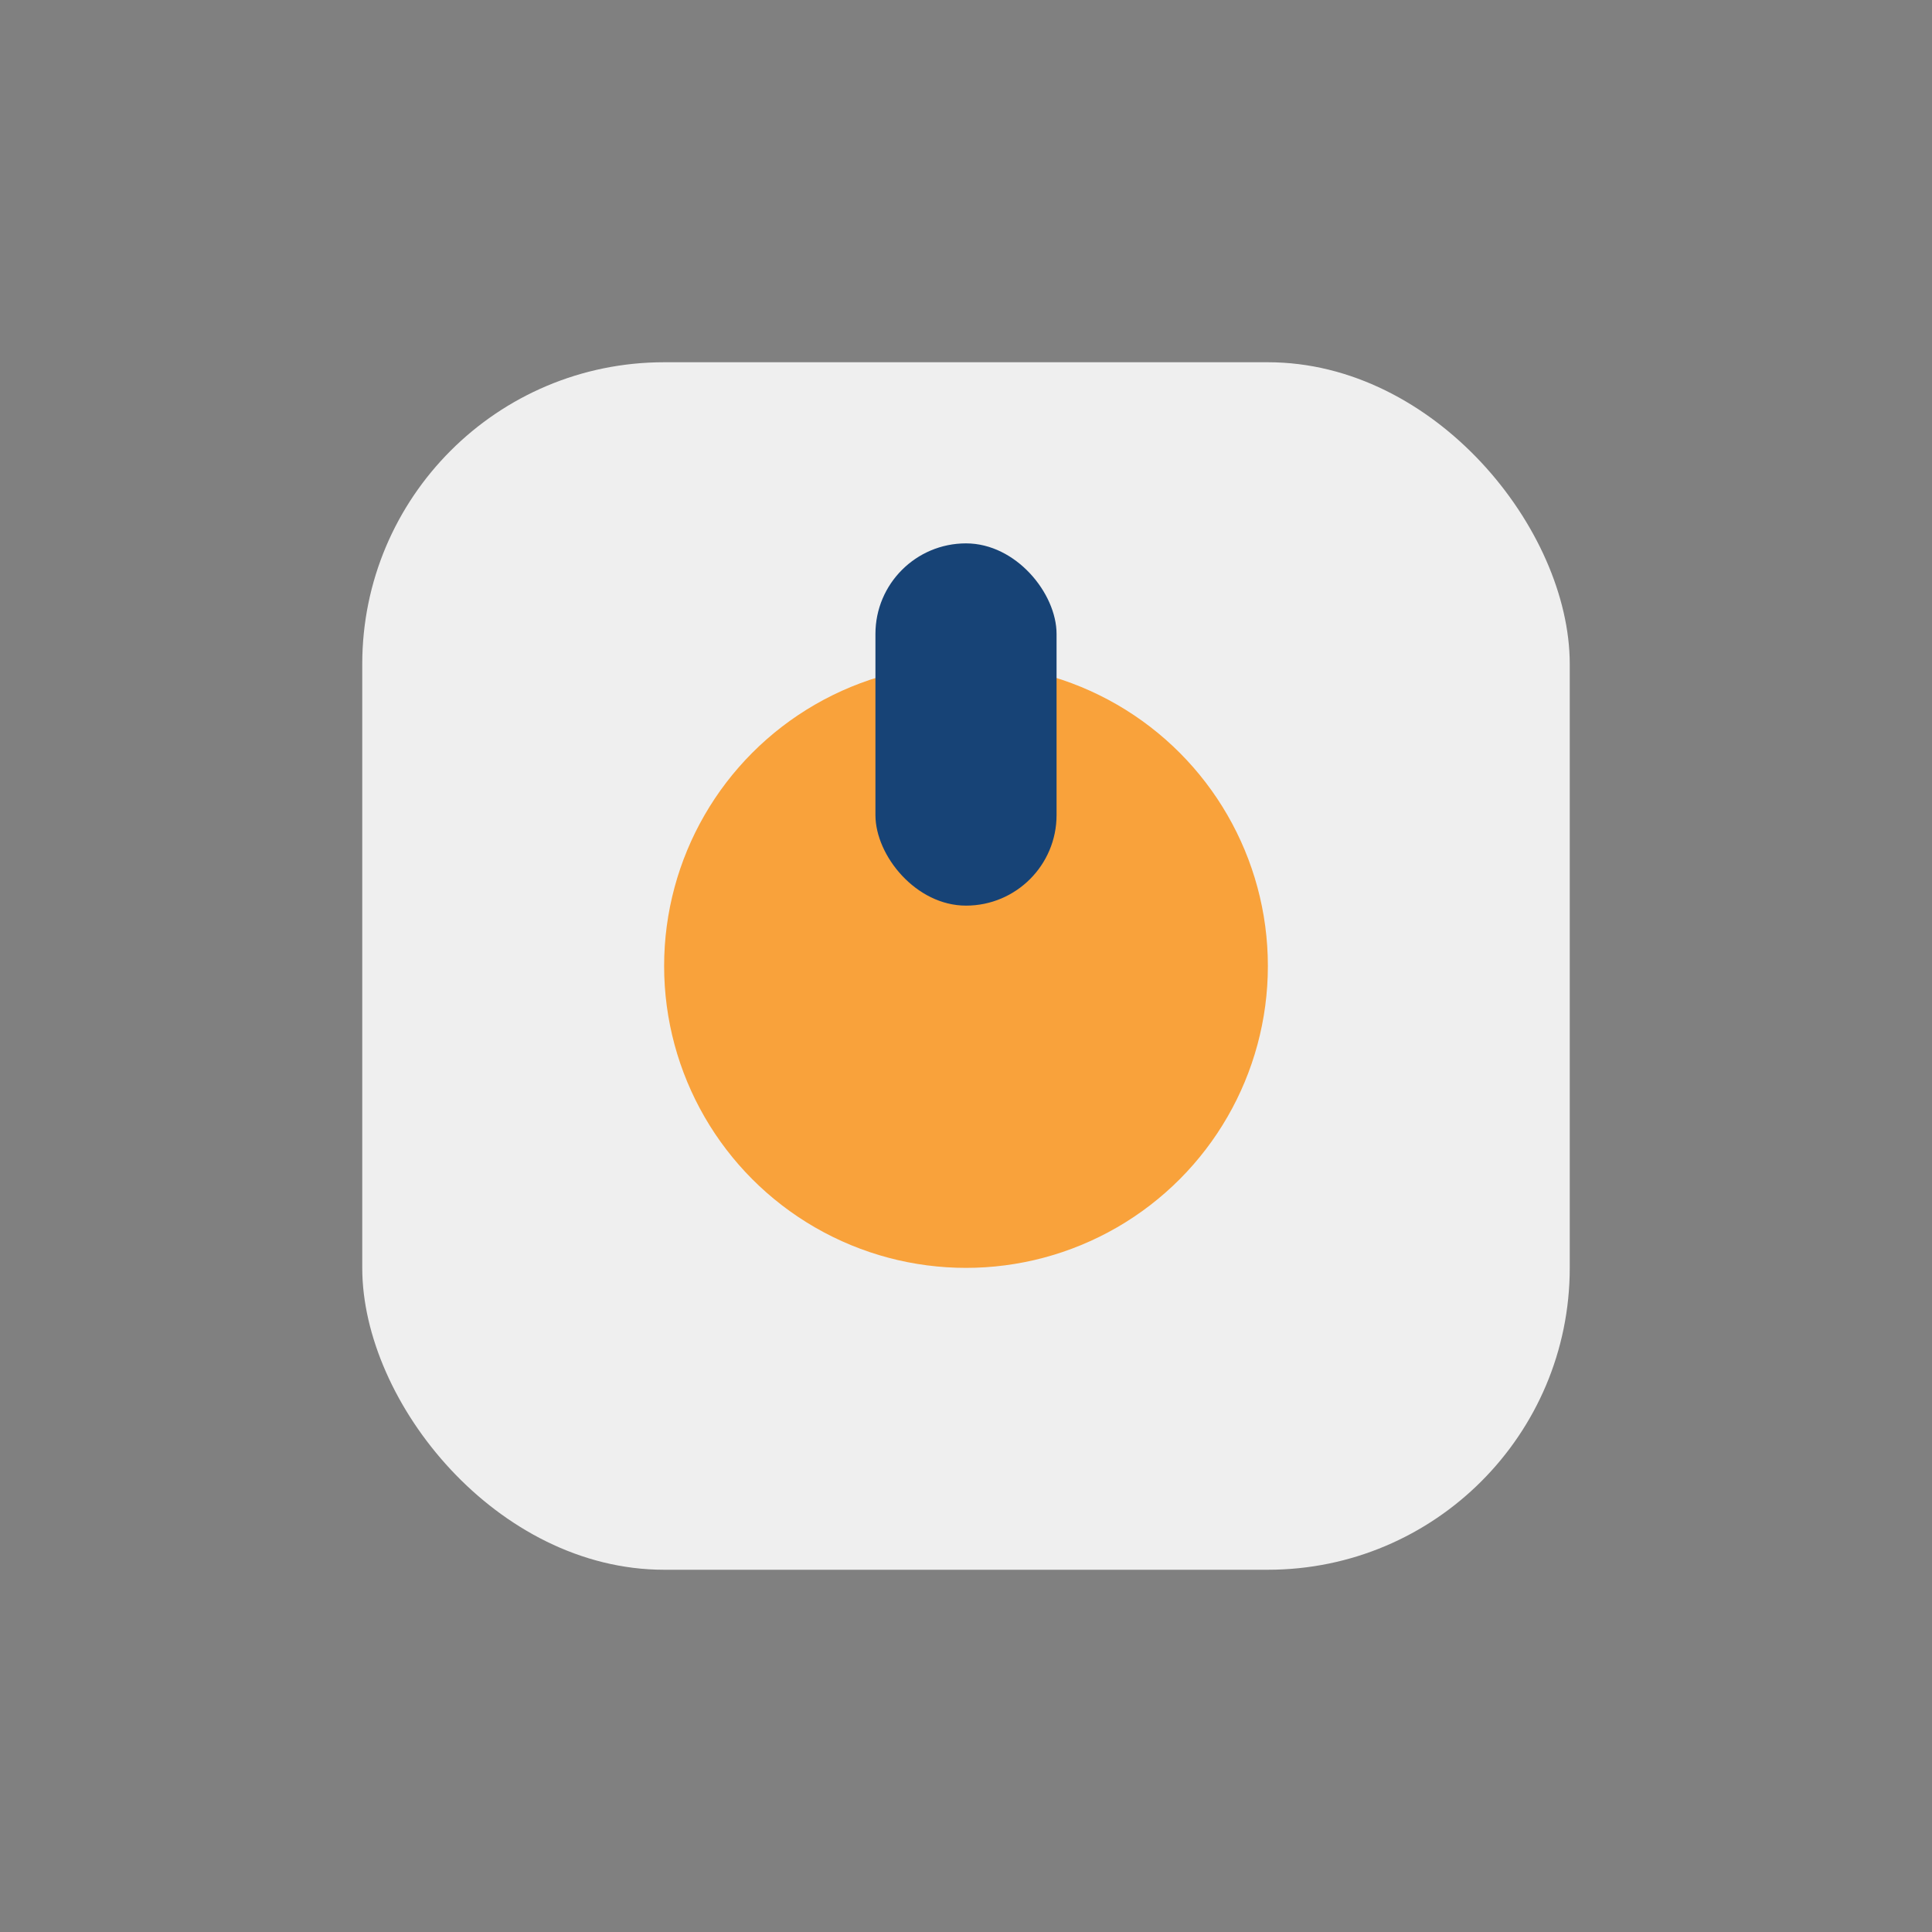 <?xml version="1.0" encoding="UTF-8"?>
<svg xmlns="http://www.w3.org/2000/svg" width="32" height="32" viewBox="0 0 32 32"><rect x="0" y="0" width="32" height="32" fill="#808080" stroke="none"/><rect x="6" y="6" width="20" height="20" rx="5" fill="#EFEFEF"/><circle cx="16" cy="16" r="5" fill="#F9A23B"/><rect x="14.5" y="9" width="3" height="6" rx="1.5" fill="#174376"/></svg>